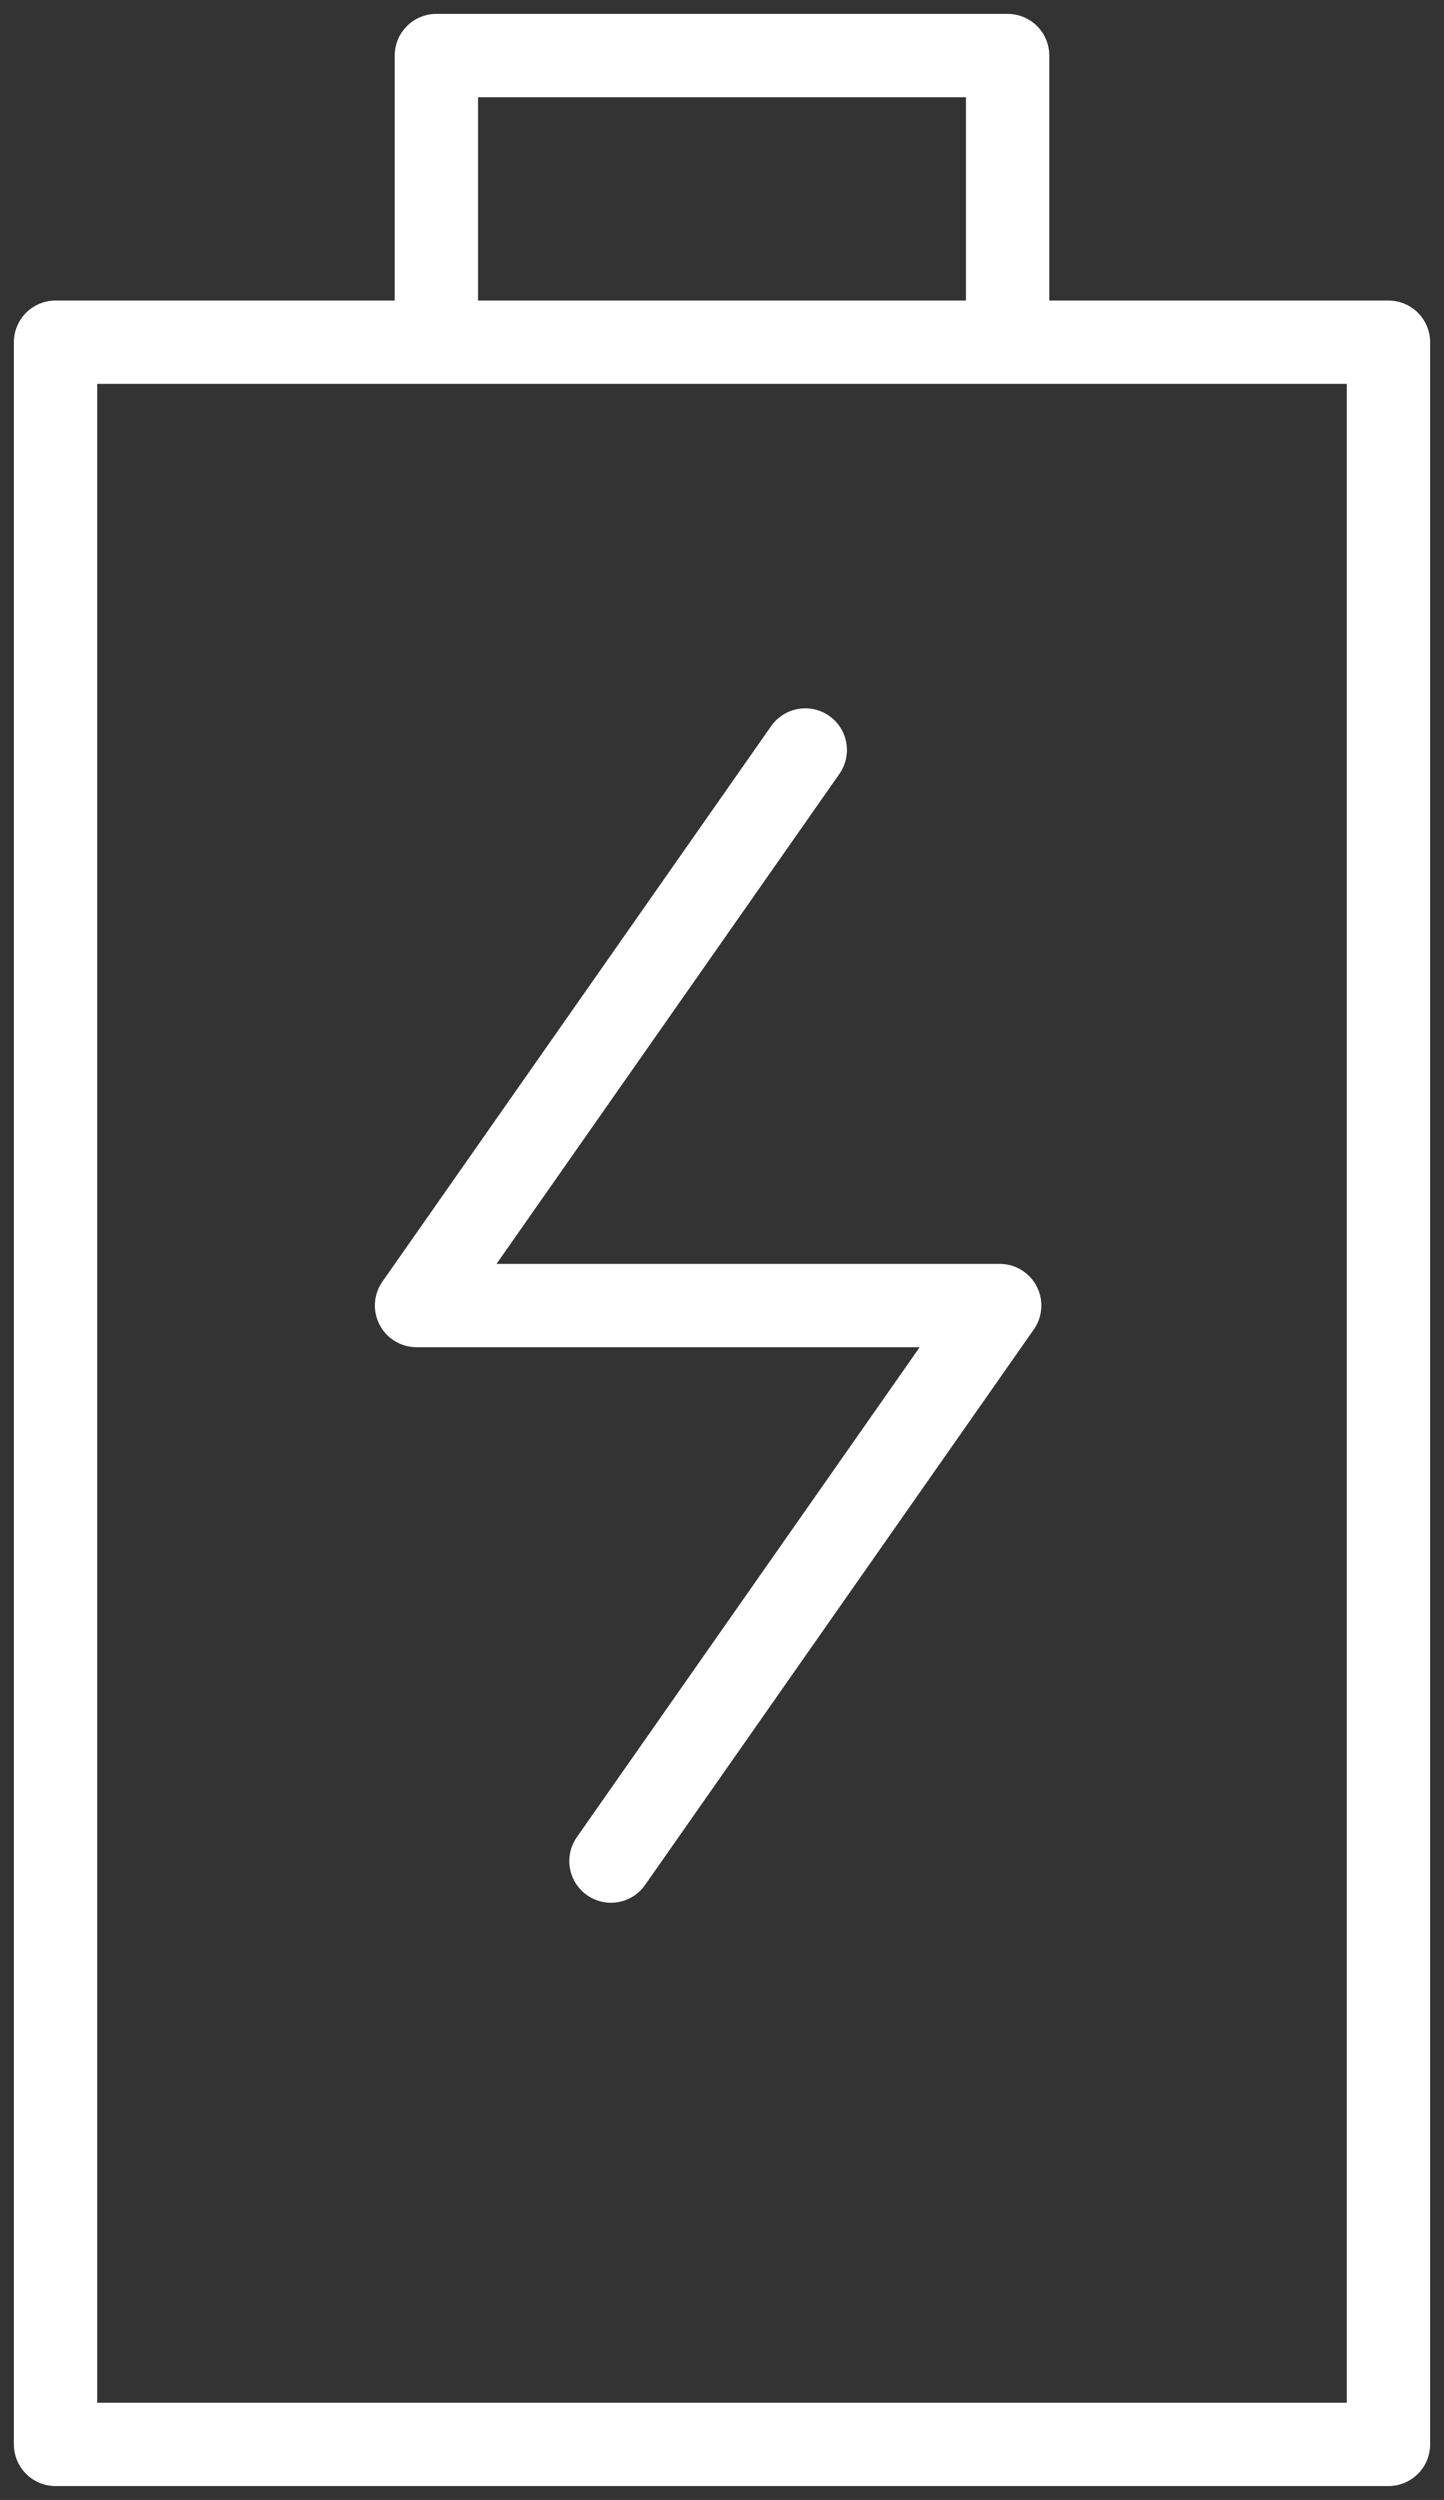 <svg width="52" height="90" viewBox="0 0 52 90" fill="none" xmlns="http://www.w3.org/2000/svg">
<rect x="0" y="0" width="52" height="90" fill="#333333" stroke="none"/>
<path d="M15.714 12.32H2V88H50V12.32H36.286M15.714 12.32V2H36.286V12.32M15.714 12.32H36.286" stroke="white" stroke-width="3" stroke-linecap="round" stroke-linejoin="round"/>
<path d="M28.999 27L15 47H36L22.001 67" stroke="white" stroke-width="3" stroke-linecap="round" stroke-linejoin="round"/>
</svg>
